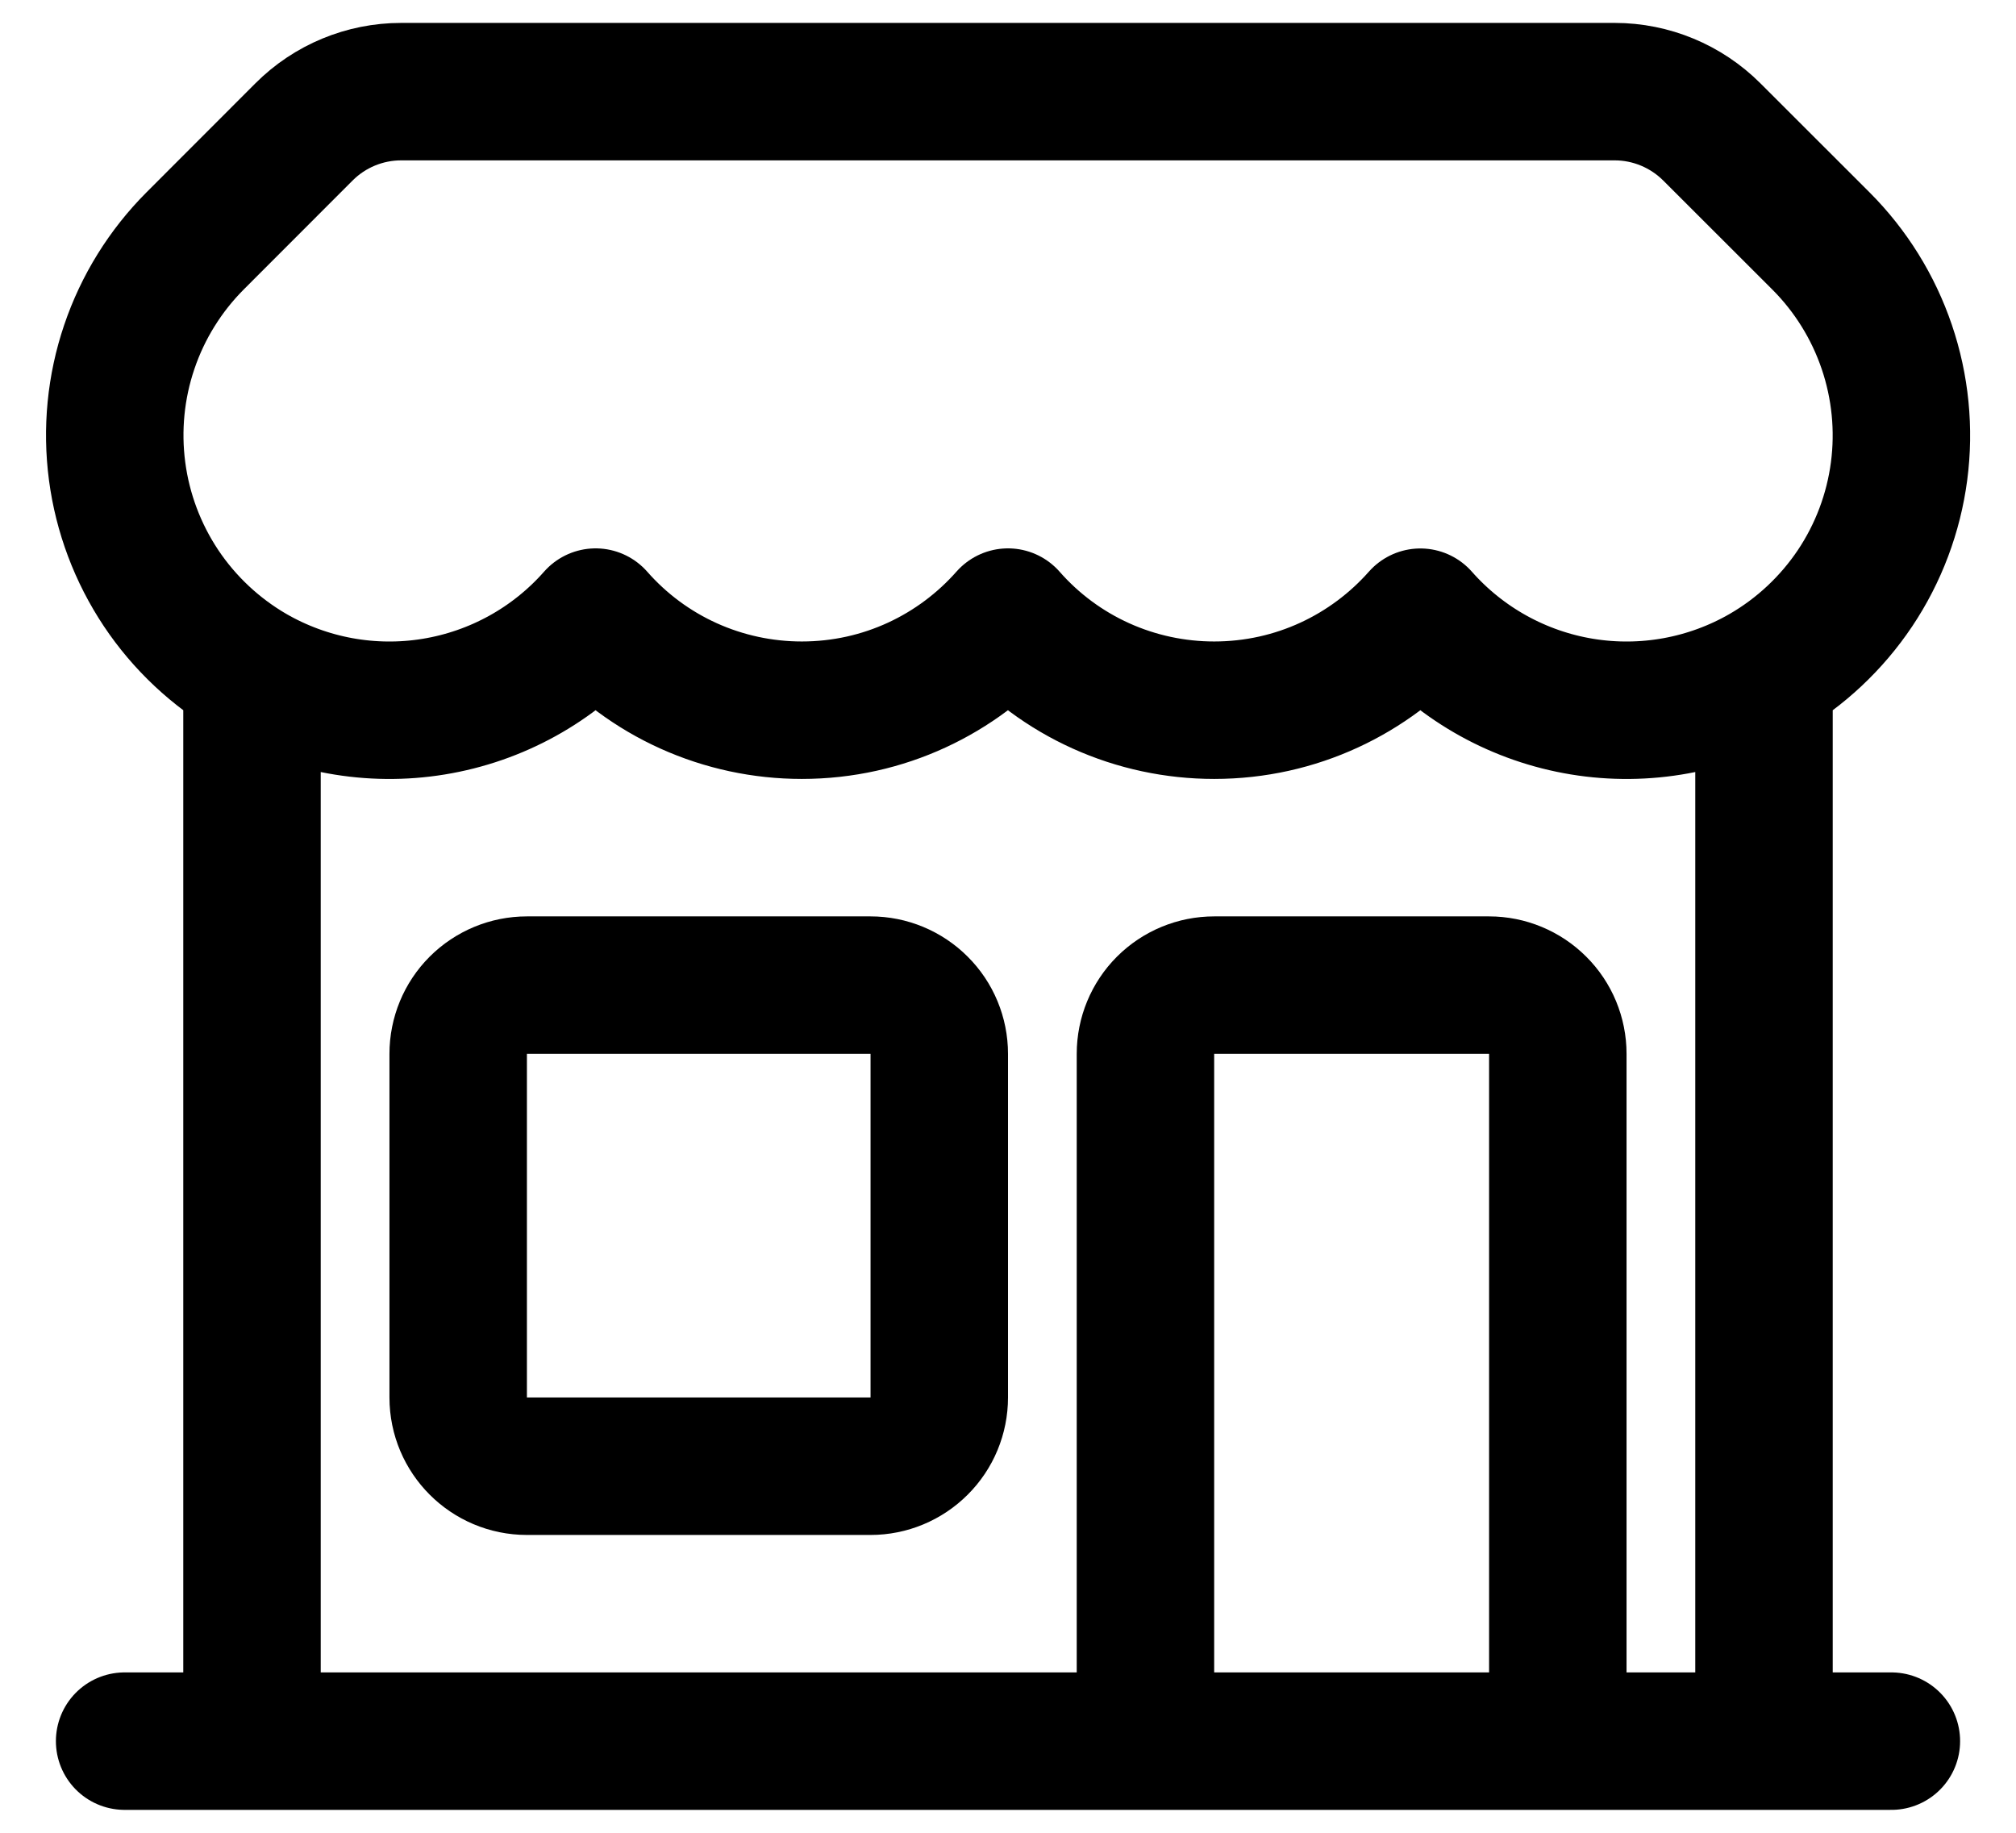 <svg width="22" height="20" viewBox="0 0 22 20" fill="none" xmlns="http://www.w3.org/2000/svg">
<path d="M12.5 19V11.5C12.5 11.301 12.579 11.11 12.719 10.97C12.86 10.829 13.051 10.75 13.25 10.75H16.25C16.448 10.75 16.639 10.829 16.78 10.97C16.921 11.11 17 11.301 17 11.5V19M12.5 19H1.36M12.5 19H17M17 19H20.64M19.25 19V7.349M19.25 7.349C18.65 7.695 17.949 7.823 17.265 7.711C16.582 7.599 15.958 7.254 15.5 6.735C14.95 7.357 14.146 7.75 13.25 7.75C12.824 7.75 12.403 7.66 12.015 7.485C11.627 7.31 11.281 7.054 11 6.734C10.45 7.357 9.646 7.75 8.75 7.75C8.324 7.75 7.903 7.66 7.515 7.485C7.127 7.31 6.781 7.054 6.5 6.734C6.042 7.254 5.418 7.599 4.734 7.711C4.051 7.823 3.35 7.695 2.75 7.349M19.25 7.349C19.648 7.119 19.988 6.8 20.244 6.418C20.5 6.035 20.664 5.598 20.724 5.142C20.784 4.686 20.738 4.222 20.59 3.786C20.442 3.35 20.196 2.954 19.871 2.629L18.681 1.44C18.4 1.159 18.018 1 17.621 1H4.378C3.98 1 3.599 1.158 3.318 1.439L2.129 2.629C1.804 2.955 1.558 3.351 1.411 3.786C1.263 4.222 1.218 4.686 1.278 5.142C1.338 5.598 1.502 6.034 1.757 6.417C2.012 6.799 2.352 7.118 2.75 7.349M2.75 19V7.349M5.75 16H9.5C9.699 16 9.889 15.921 10.03 15.78C10.171 15.64 10.25 15.449 10.25 15.25V11.5C10.25 11.301 10.171 11.11 10.03 10.97C9.889 10.829 9.699 10.75 9.5 10.75H5.75C5.551 10.75 5.36 10.829 5.219 10.97C5.079 11.11 5 11.301 5 11.5V15.25C5 15.664 5.336 16 5.75 16Z" stroke="black" stroke-width="1.5" stroke-linecap="round" stroke-linejoin="round"/>
</svg>
